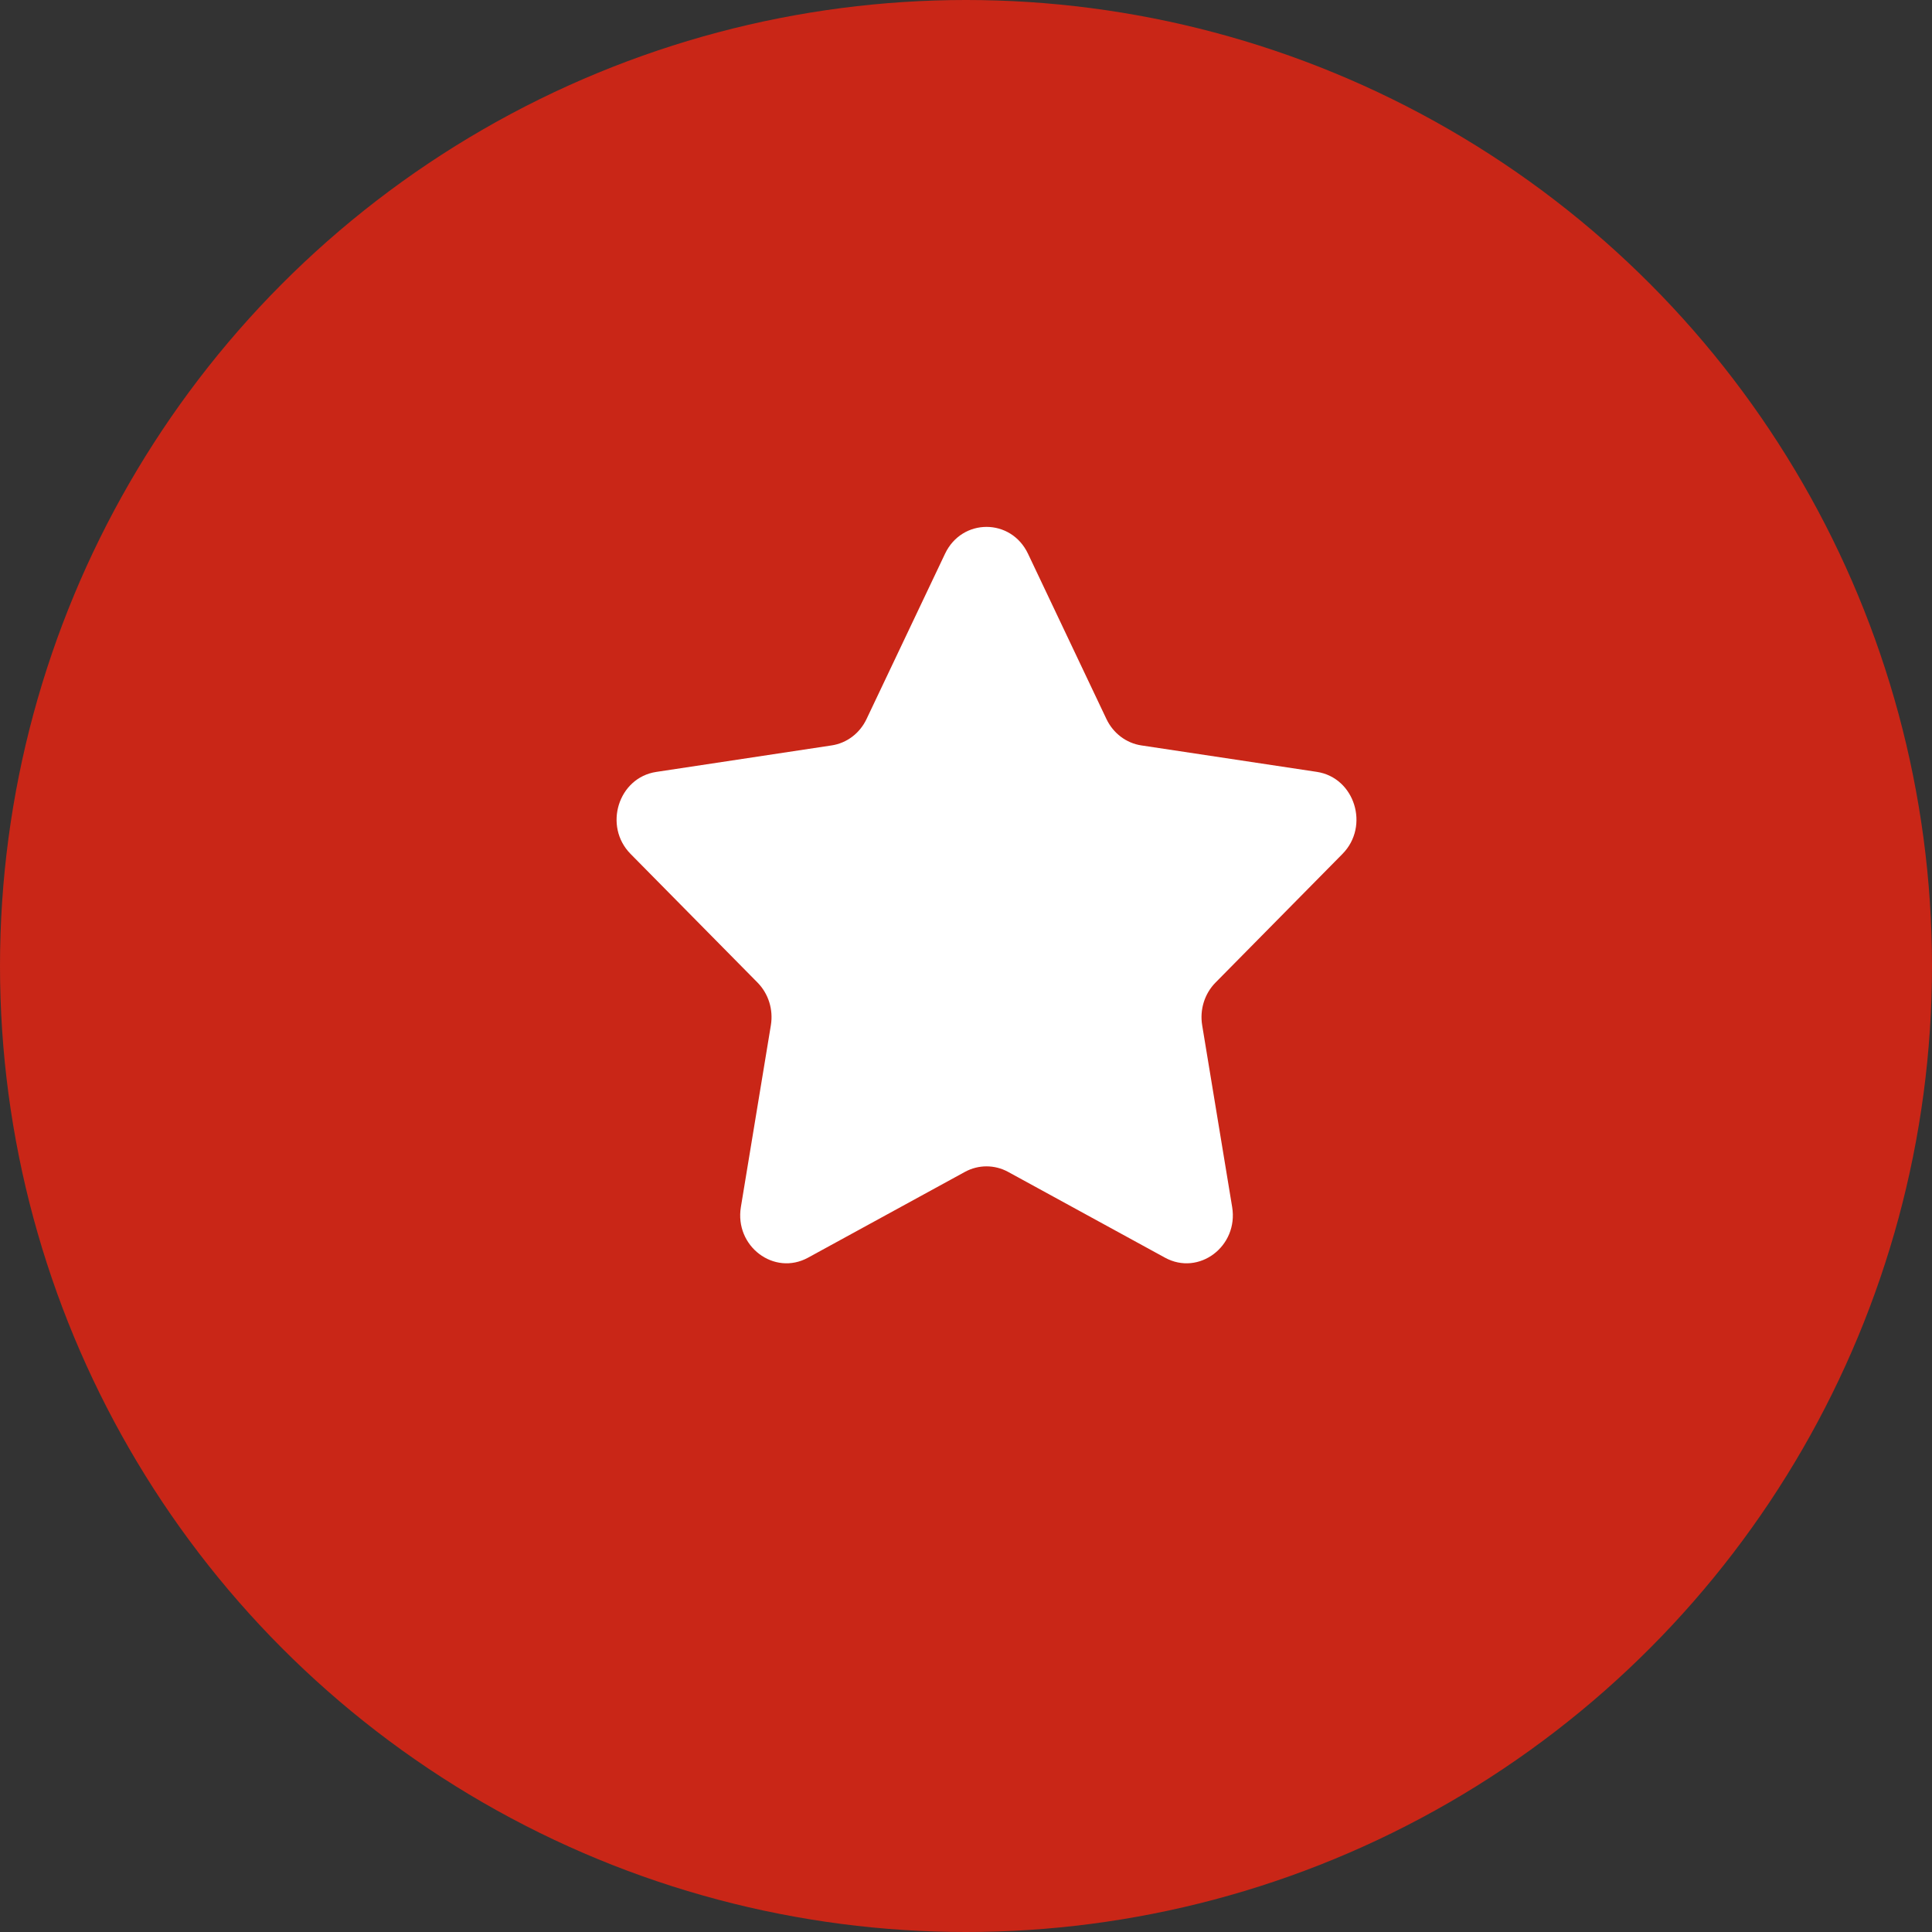 <svg width="33" height="33" viewBox="0 0 33 33" fill="none" xmlns="http://www.w3.org/2000/svg">
<rect x="0" y="0" width="33" height="33" fill="#333333" stroke="none"/>
<circle cx="16.5" cy="16.5" r="16.5" fill="#C92617"/>
<path d="M22.93 14.586C23.399 14.111 23.14 13.282 22.492 13.184L19.494 12.732C19.237 12.693 19.015 12.525 18.899 12.282L17.559 9.458C17.269 8.847 16.432 8.847 16.142 9.458L14.801 12.282C14.686 12.525 14.464 12.693 14.206 12.732L11.209 13.185C10.561 13.283 10.302 14.111 10.771 14.586L12.94 16.784C13.126 16.973 13.211 17.245 13.167 17.512L12.655 20.616C12.544 21.287 13.222 21.799 13.802 21.482L16.483 20.016C16.713 19.891 16.988 19.891 17.218 20.016L19.899 21.482C20.479 21.799 21.157 21.287 21.046 20.616L20.534 17.512C20.49 17.245 20.575 16.973 20.761 16.784L22.93 14.586Z" fill="white"/>
</svg>
